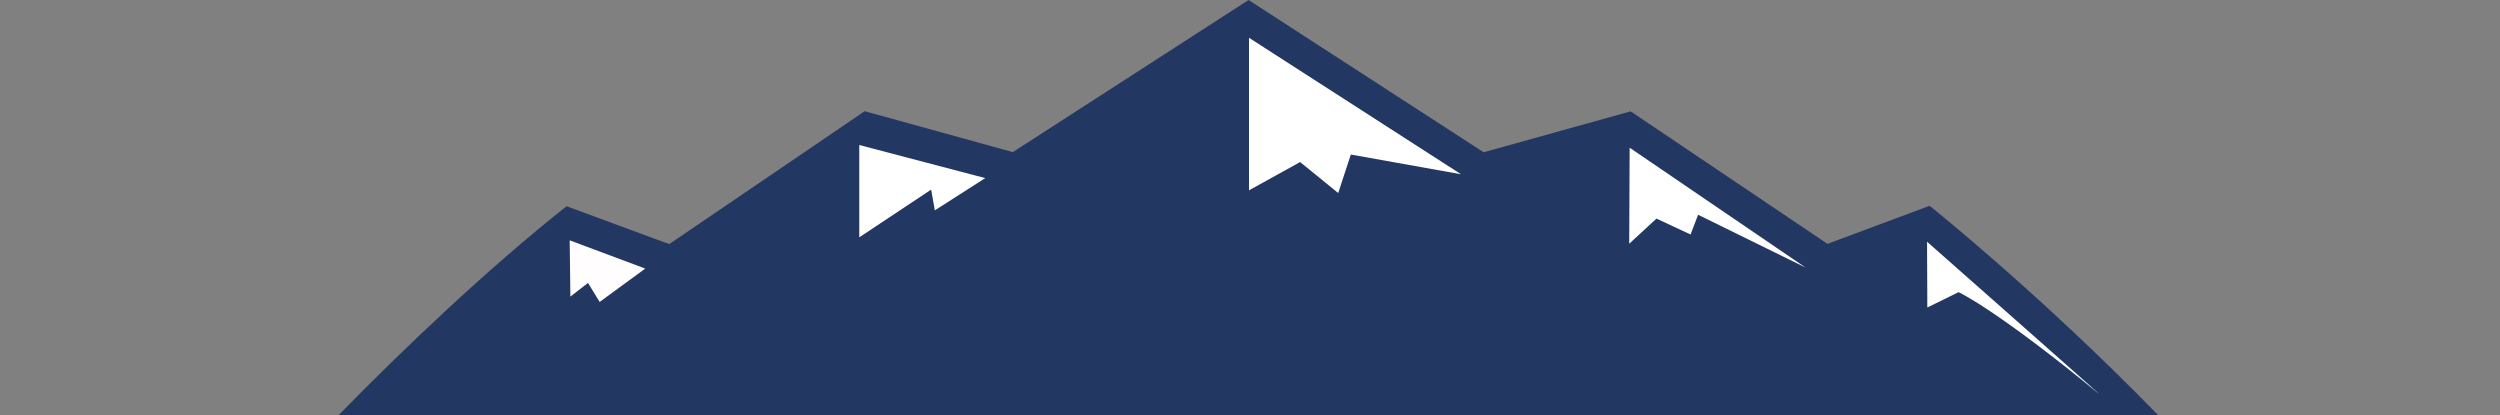 <svg id="Layer_1" data-name="Layer 1" xmlns="http://www.w3.org/2000/svg" viewBox="0 0 1760.2 292.5"><rect x="0" y="0" width="1760.2" height="292.5" fill="#808080" stroke="none"/><defs><style>.cls-1{fill:#233763;}.cls-2{fill:#fffdfd;}.cls-3{fill:#fff;}</style></defs><path class="cls-1" d="M1666.5,315.2c-83.6-85.9-161.1-147.6-161.1-147.6l-71.9,26.8-138.6-93.3-103.5,28.8L1025.9,22.7l-166,107.1L755.6,101,618.1,194.5c.3.4-72.3-26.7-72.4-26.6C489.6,212.3,429.4,269.7,385,315.2H1666.5Z" transform="translate(-146.8 -22.7)"/><polygon class="cls-2" points="401.1 169.2 454.3 189.1 422.2 212.6 414 199.2 401.6 208.8 401.1 169.2"/><polygon class="cls-3" points="605 102.1 693.7 125.4 658.2 148.1 655.6 133.5 605 167.1 605 102.1"/><polygon class="cls-3" points="879.4 26.6 1028.7 122.7 951.1 108.8 942.2 135.9 915.4 114.1 879.4 134 879.4 26.6"/><polygon class="cls-3" points="1147.4 104 1147.1 171.6 1166.3 153.9 1190.3 165.1 1195.6 151.2 1271.3 188.4 1147.4 104"/><path class="cls-3" d="M1503.6,192.9l.2,46.3,22-10.8s26.4,12,99.2,71.9C1626,300.9,1503.6,192.9,1503.6,192.9Z" transform="translate(-146.8 -22.7)"/></svg>